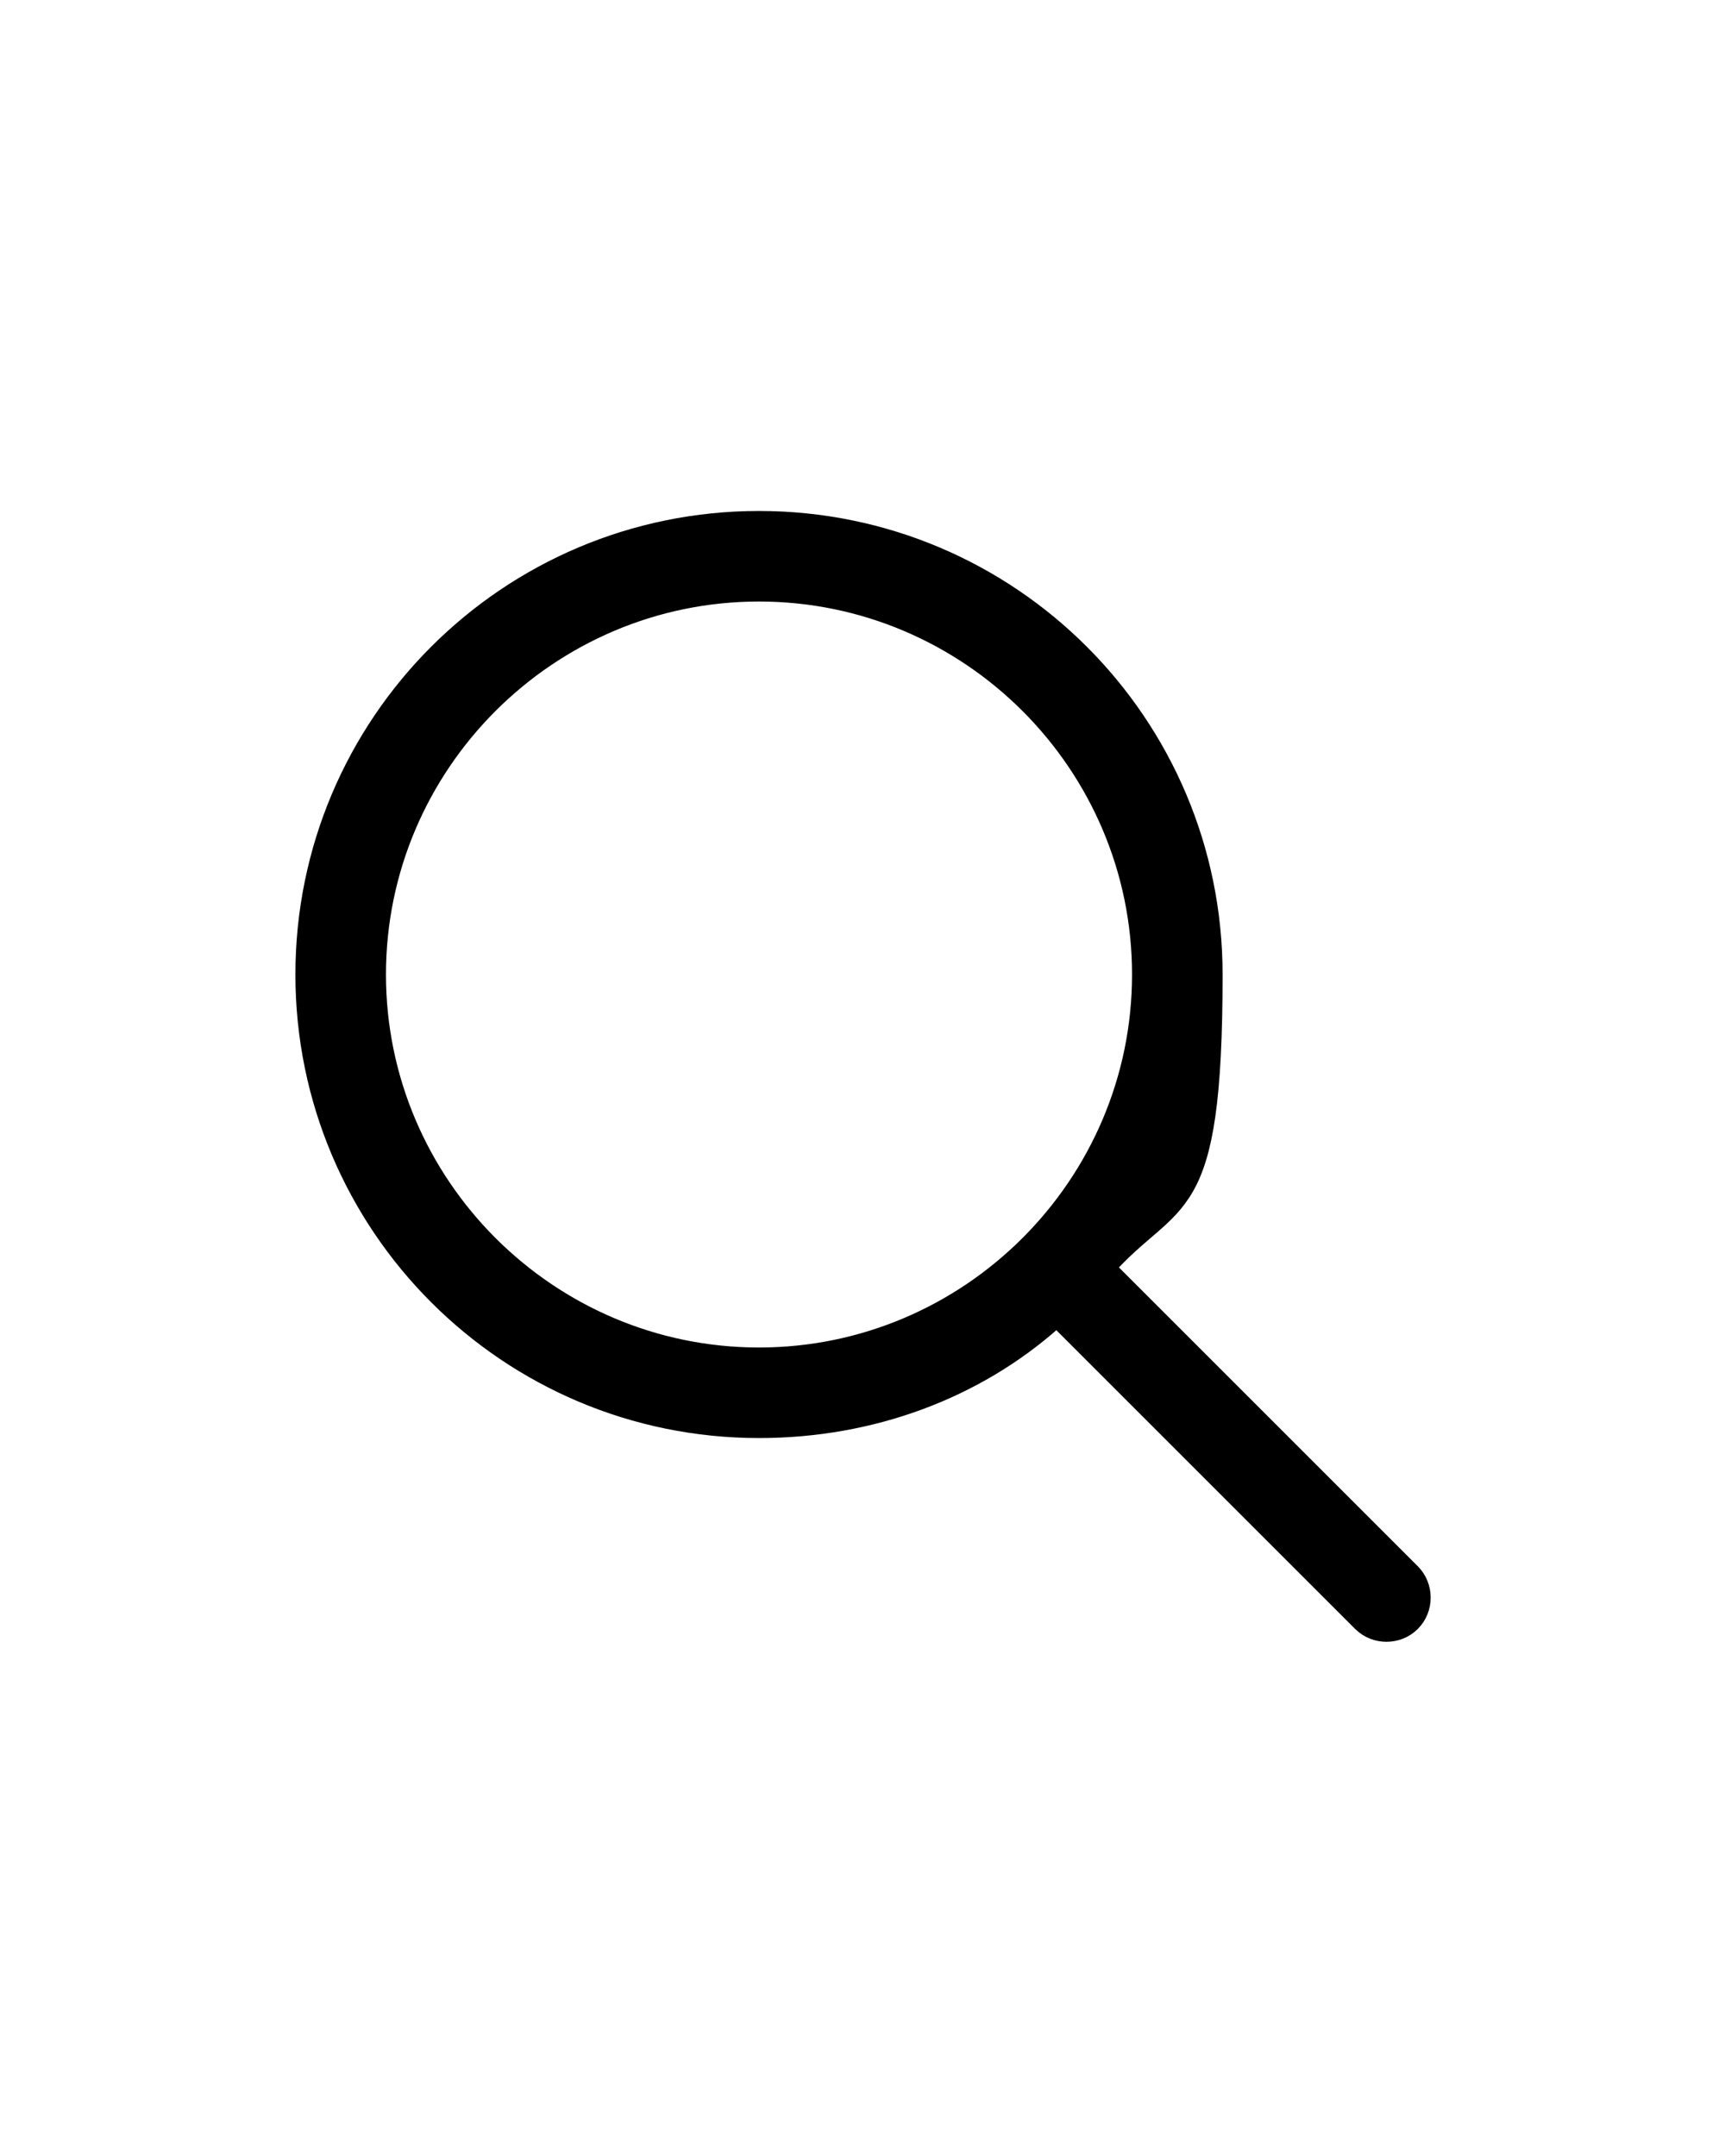 <?xml version="1.0" encoding="UTF-8"?>
<svg xmlns="http://www.w3.org/2000/svg" version="1.1" viewBox="0 0 40 50">
  <defs>
    <style>
      .cls-1 {
        stroke: #000;
        stroke-miterlimit: 10;
        stroke-width: .5px;
      }
    </style>
  </defs>
  <!-- Generator: Adobe Illustrator 28.7.1, SVG Export Plug-In . SVG Version: 1.2.0 Build 142)  -->
  <g>
    <g id="Capa_1">
      <path class="cls-1" d="M26.5,22.6c0-4.9-4-8.9-8.9-8.9s-8.9,4-8.9,8.9,4,8.9,8.9,8.9,8.9-4,8.9-8.9ZM24.4,30.6c-1.8,1.6-4.2,2.5-6.8,2.5-5.8,0-10.5-4.7-10.5-10.5s4.7-10.5,10.5-10.5,10.5,4.7,10.5,10.5-.9,5-2.5,6.8l7.1,7.1c.3.3.3.8,0,1.1-.3.3-.8.3-1.1,0l-7.1-7.1Z"/>
    </g>
  </g>
</svg>